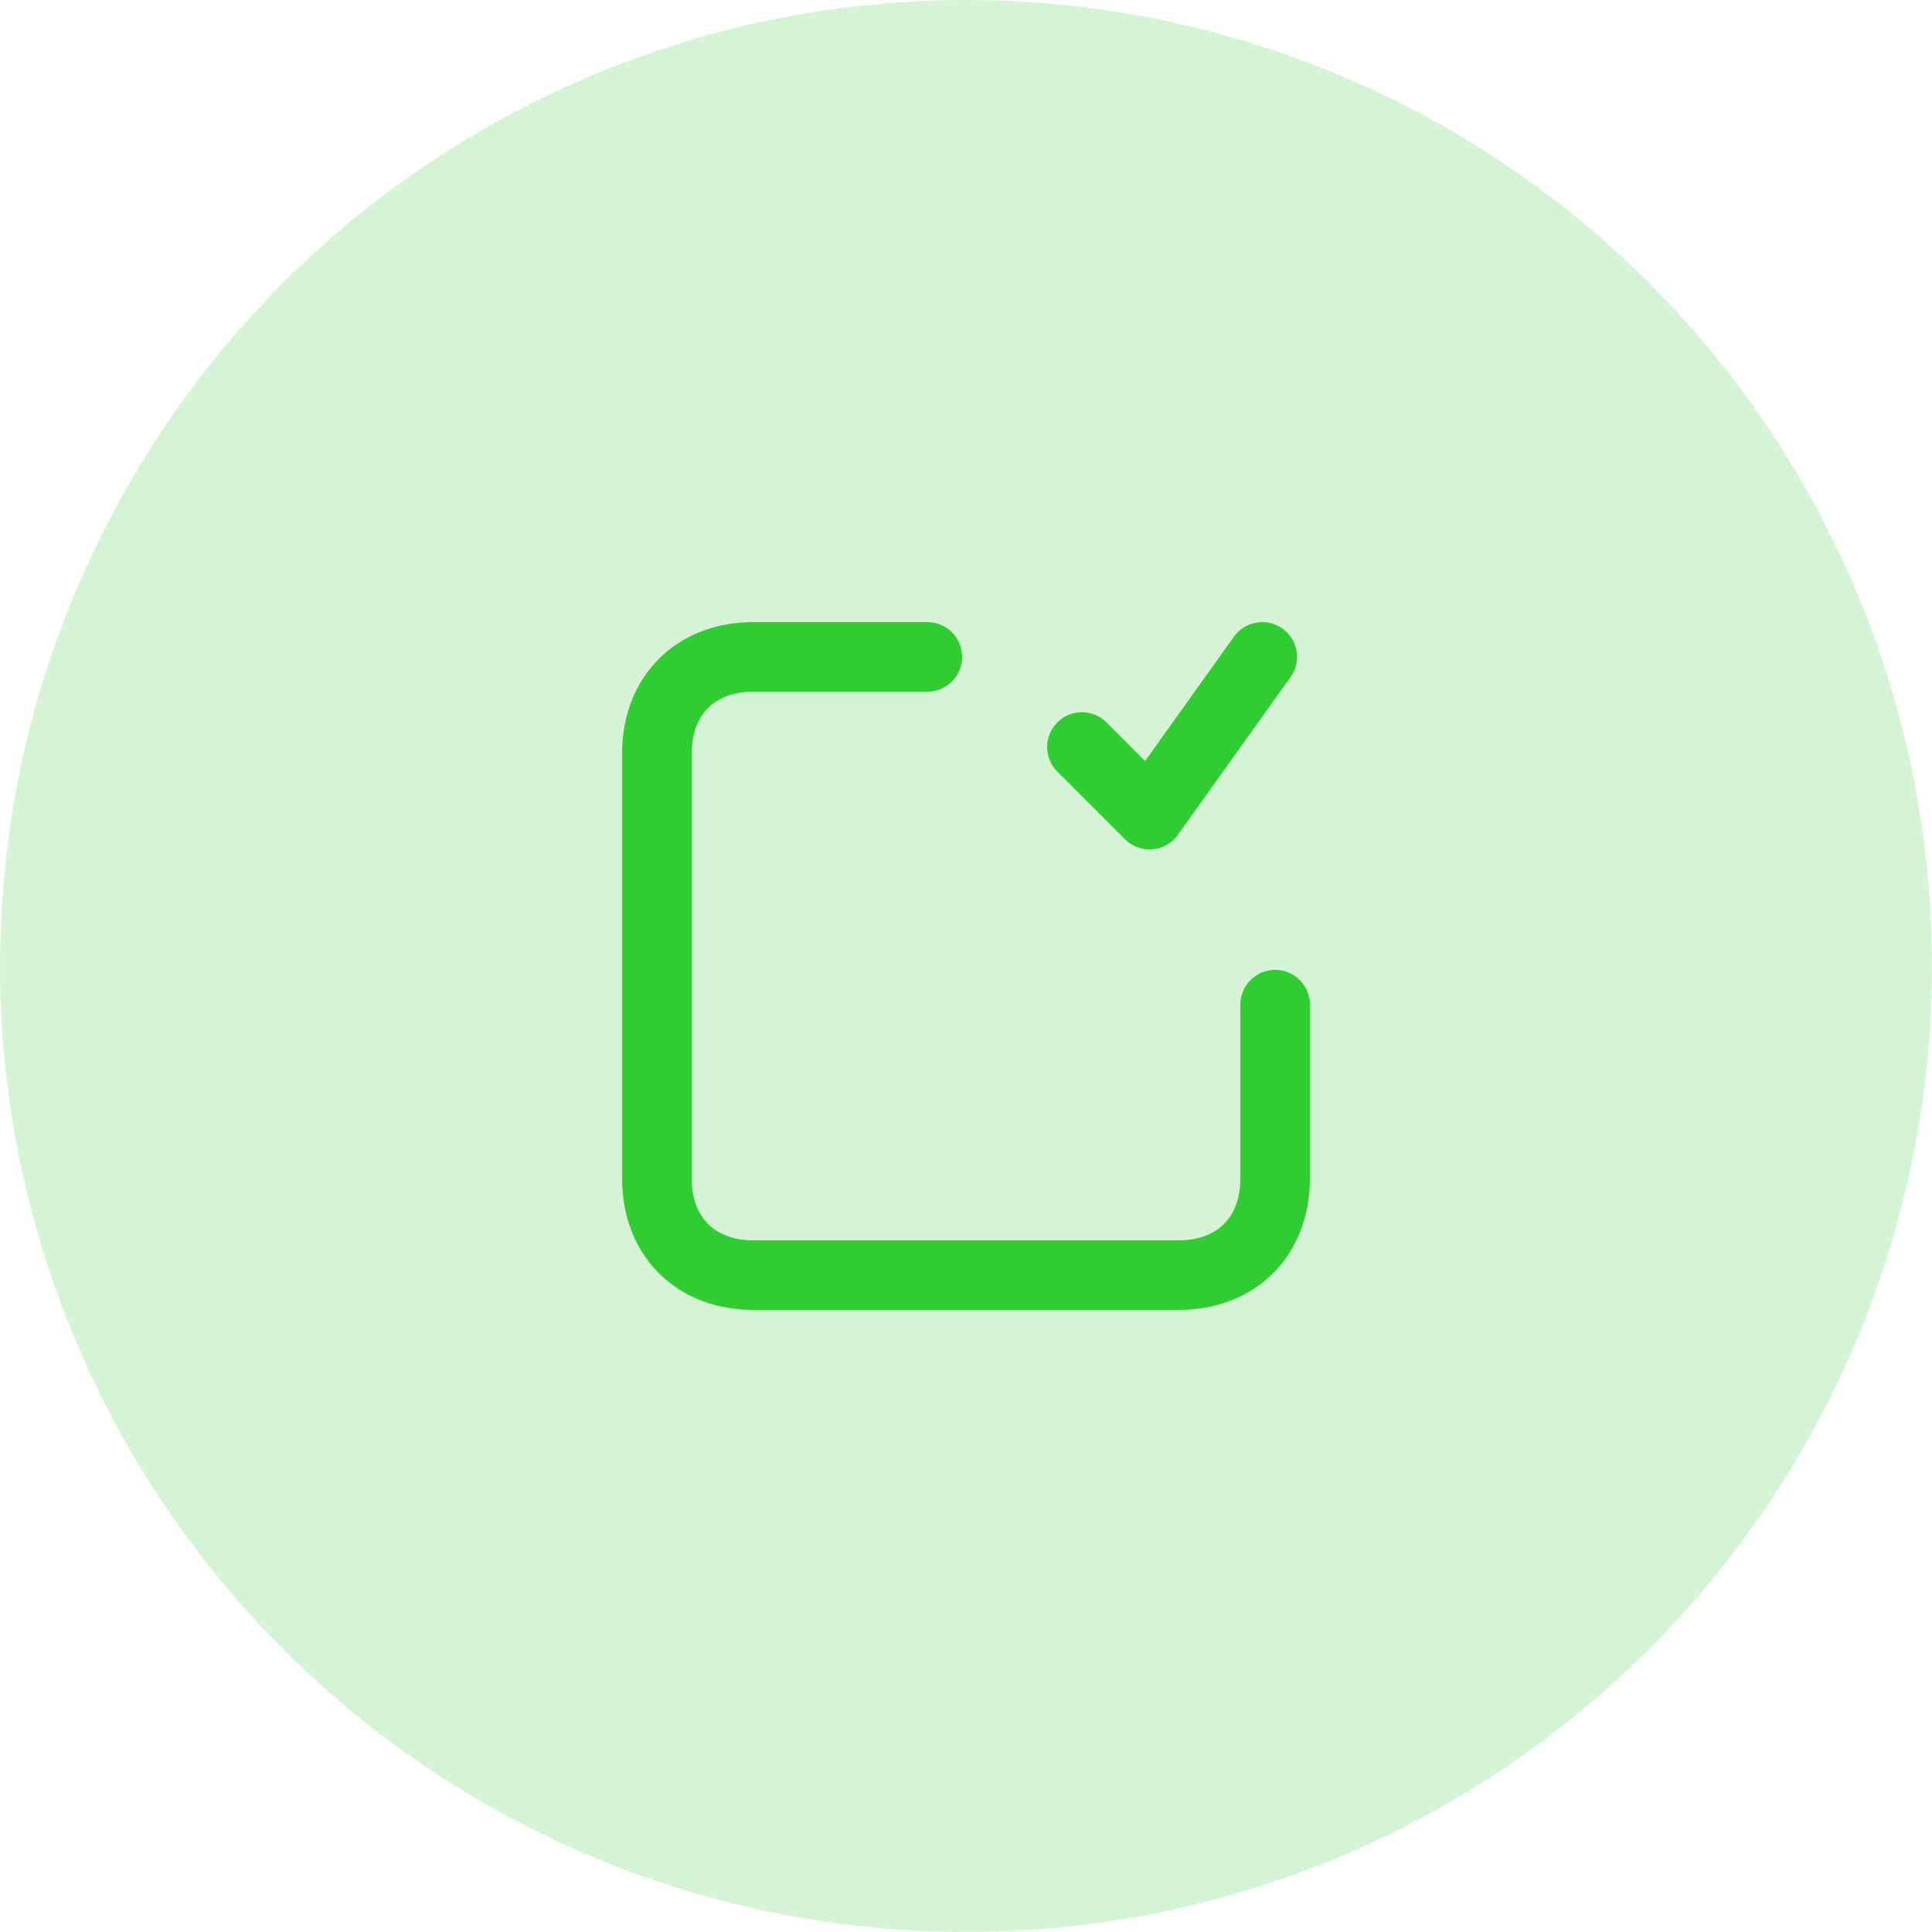 <svg width="50" height="50" viewBox="0 0 50 50" fill="none" xmlns="http://www.w3.org/2000/svg">
<circle opacity="0.2" cx="25" cy="25" r="25" fill="#31CC31"/>
<path d="M33 26C33 29.461 33 29 33 30.5C33 32 32 33 30.5 33C29 33 21 33 19.5 33C18 33 17 32 17 30.5C17 29 17 21 17 19.5C17 18 18 17 19.5 17C21 17 20.539 17 24 17" stroke="#31CC31" stroke-width="1.8" stroke-linecap="round" stroke-linejoin="round"/>
<path d="M32.667 17L29.75 21.083L28 19.333" stroke="#31CC31" stroke-width="1.8" stroke-linecap="round" stroke-linejoin="round"/>
</svg>
